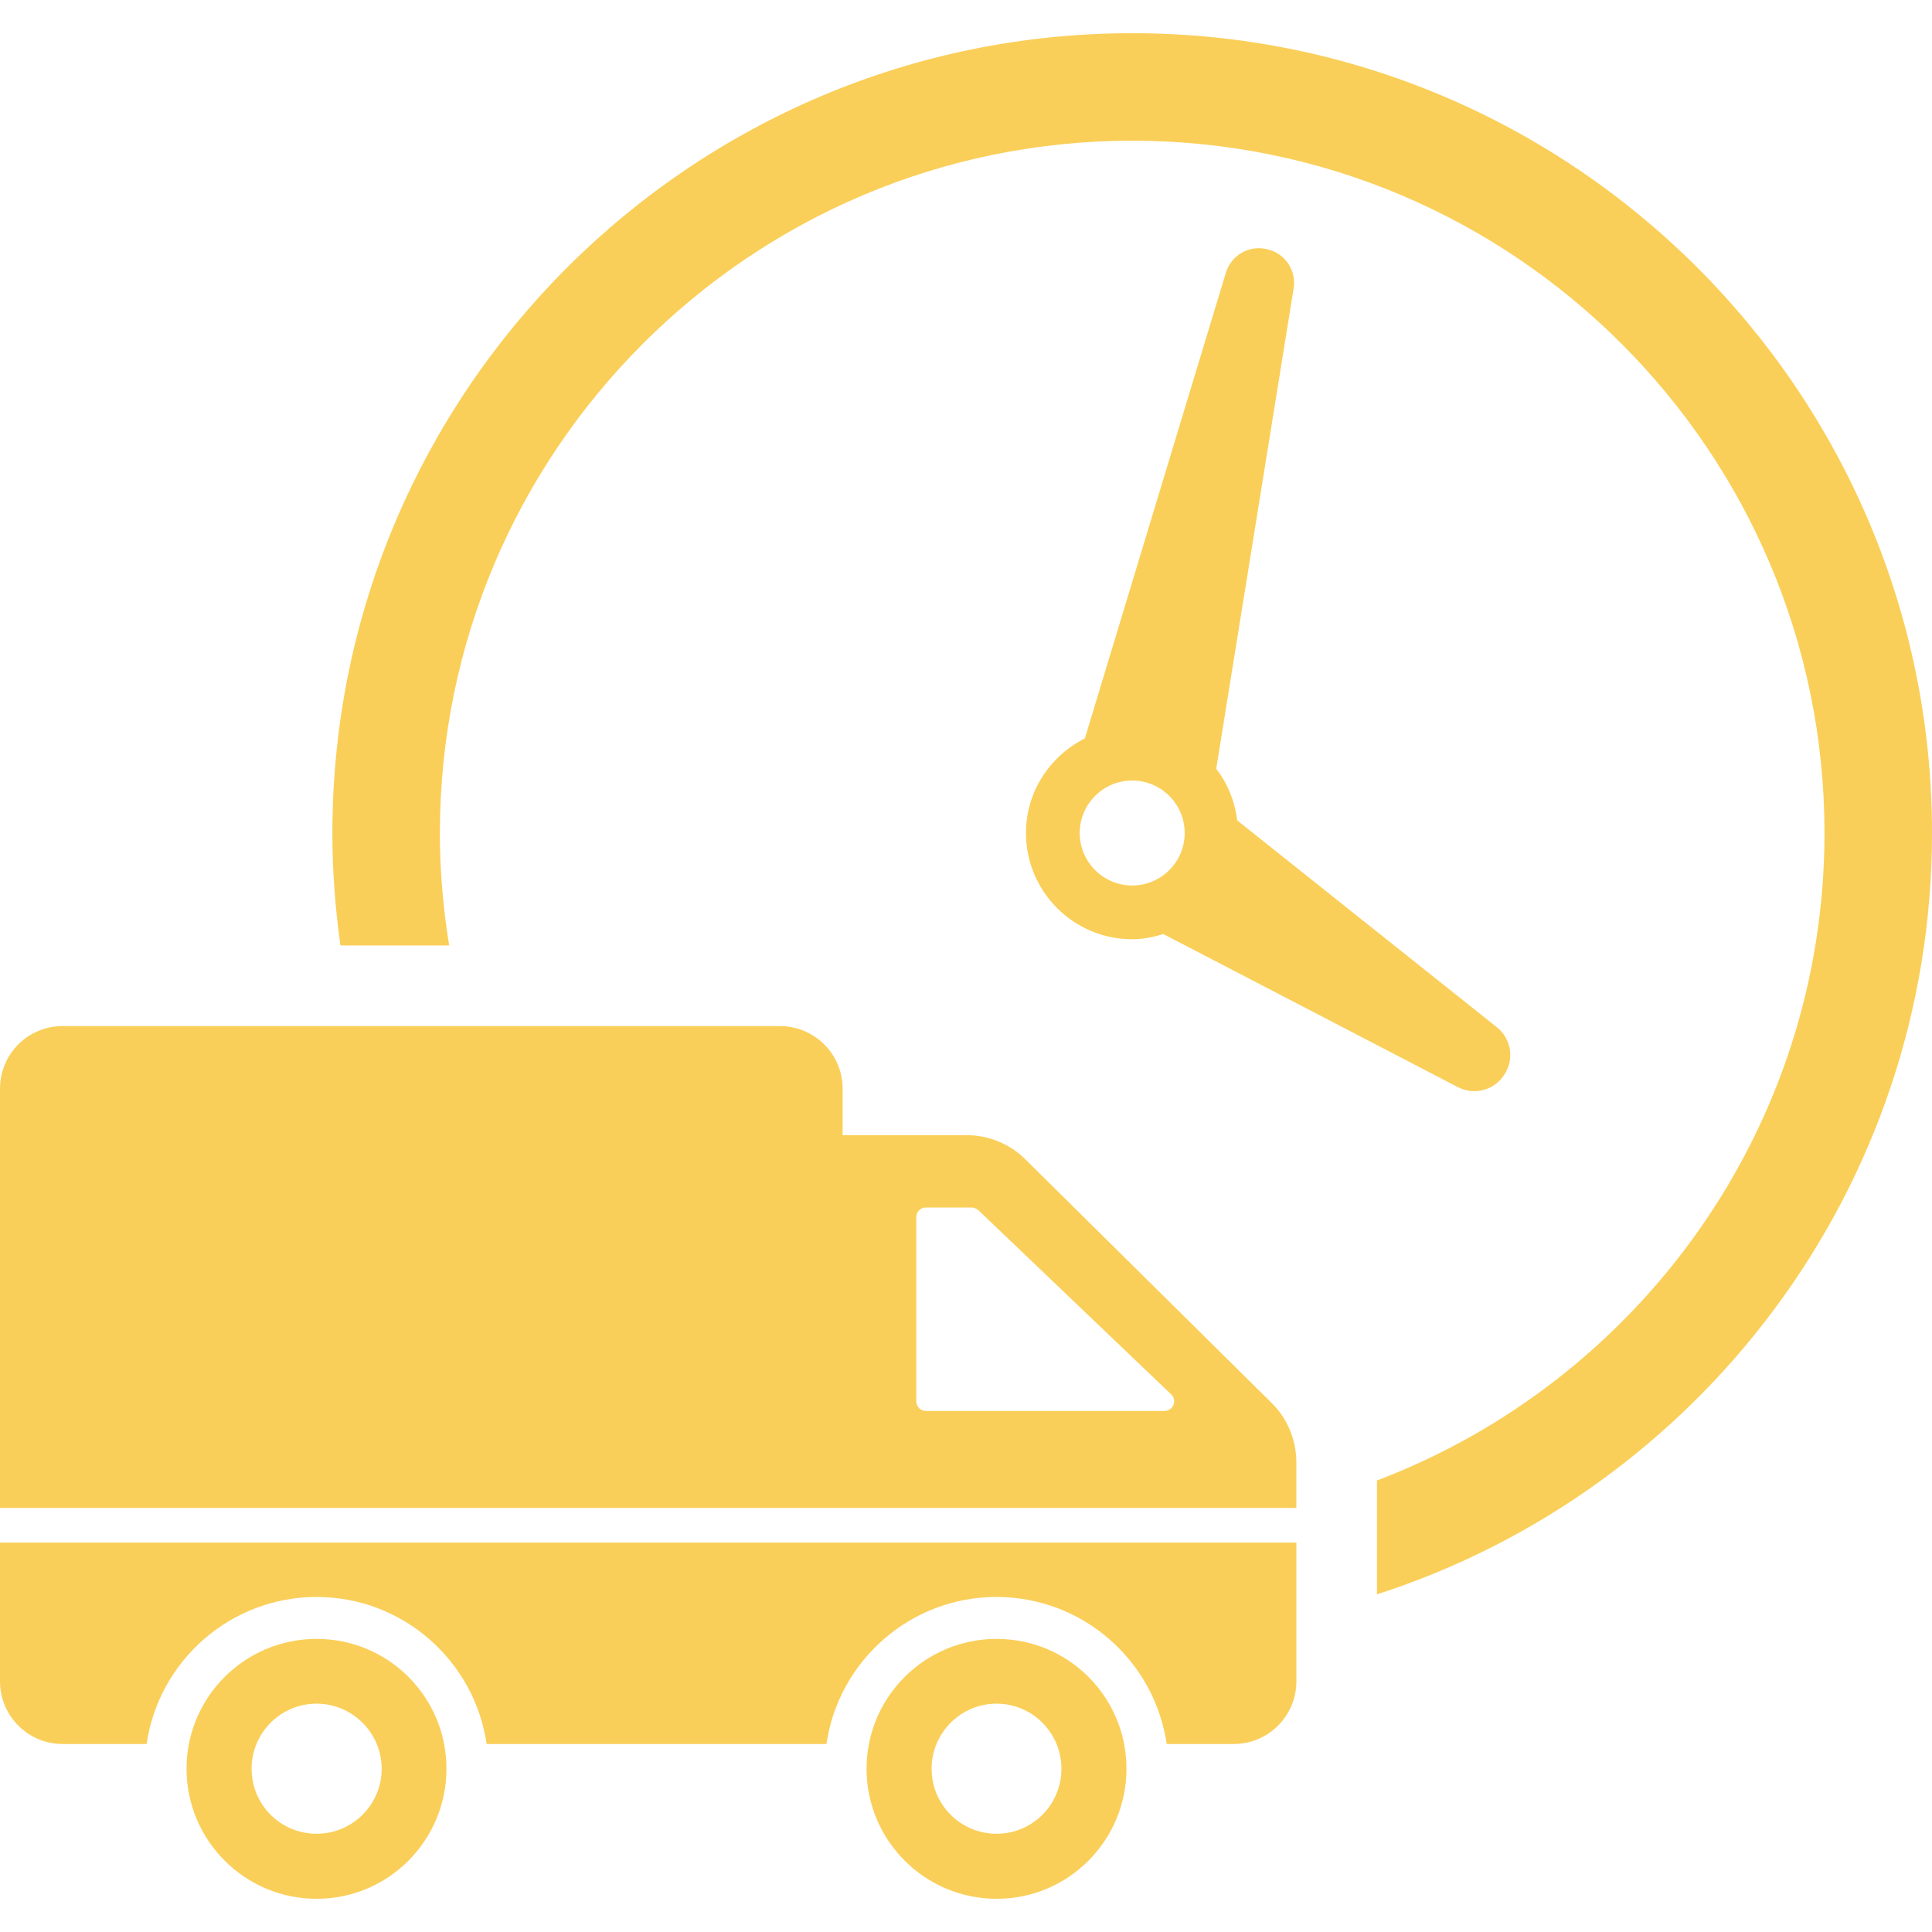 <?xml version="1.0" encoding="utf-8"?>
<!-- Generator: Adobe Illustrator 17.0.0, SVG Export Plug-In . SVG Version: 6.00 Build 0)  -->
<!DOCTYPE svg PUBLIC "-//W3C//DTD SVG 1.1//EN" "http://www.w3.org/Graphics/SVG/1.1/DTD/svg11.dtd">
<svg version="1.1" id="Capa_1" xmlns="http://www.w3.org/2000/svg" xmlns:xlink="http://www.w3.org/1999/xlink" x="0px" y="0px"
	 width="612px" height="612px" viewBox="0 0 612 612" enable-background="new 0 0 612 612" xml:space="preserve">
<g>
	<path fill="#FACF59" d="M391.897,259.865c-0.737-6.115-3.061-11.692-6.633-16.349l24.524-152.198
		c0.913-5.663-2.72-11.062-8.308-12.353l-0.274-0.062c-5.588-1.291-11.219,1.971-12.882,7.46l-44.676,147.543
		c-11.01,5.536-18.653,16.821-18.653,29.964c0,18.558,15.091,33.658,33.648,33.658c3.458,0,6.728-0.675,9.869-1.647l93.334,48.503
		c5.135,2.668,11.456,1.002,14.607-3.852l0.141-0.217c3.152-4.852,2.104-11.305-2.424-14.91L391.897,259.865z M342.023,263.87
		c0-9.163,7.458-16.621,16.621-16.621c9.171,0,16.629,7.458,16.629,16.621c0,9.17-7.458,16.629-16.629,16.629
		C349.481,280.499,342.023,273.041,342.023,263.87z M612,263.87c0,112.658-73.93,208.333-175.809,241.169l-0.005-36.076
		c82.756-31.396,141.757-111.467,141.757-205.093c0-120.92-98.38-219.299-219.299-219.299c-120.92,0-219.299,98.379-219.299,219.299
		c0,12.13,1.034,24.019,2.938,35.62h-34.441c-1.646-11.646-2.554-23.527-2.554-35.62c0-139.703,113.653-253.356,253.356-253.356
		C498.347,10.514,612,124.167,612,263.87z M402.81,444.398l-77.99-77.139c-4.938-4.939-11.664-7.664-18.561-7.664h-39.336v-14.729
		c0-10.984-8.939-19.838-19.923-19.838H19.841c-10.983,0-19.838,8.854-19.838,19.838v132.82h410.641v-14.473
		C410.643,456.148,407.833,449.336,402.81,444.398z M368.838,446.953h-75.521c-1.703,0-3.065-1.363-3.065-3.066v-58.322
		c0-1.703,1.361-3.066,3.065-3.066h14.389c0.767,0,1.618,0.342,2.214,0.852l61.047,58.324
		C373.01,443.545,371.647,446.953,368.838,446.953z M410.652,488.66v43.941c0,10.961-8.886,19.848-19.848,19.848h-21.237
		c-3.837-26.332-26.53-46.576-53.919-46.576c-27.325,0-50.017,20.244-53.854,46.576H154.151
		c-3.837-26.332-26.53-46.576-53.854-46.576s-50.017,20.244-53.854,46.576H19.848C8.886,552.447,0,543.562,0,532.602V488.66H410.652
		z M315.709,519.152c-22.732,0-41.208,18.391-41.208,41.123c0,22.734,18.476,41.211,41.208,41.211
		c22.733,0,41.124-18.477,41.124-41.211C356.833,537.543,338.442,519.152,315.709,519.152z M315.709,580.881
		c-11.408,0-20.604-9.195-20.604-20.605c0-11.324,9.195-20.604,20.604-20.604c11.324,0,20.52,9.279,20.52,20.604
		C336.229,571.686,327.033,580.881,315.709,580.881z M100.3,519.152c-22.732,0-41.209,18.391-41.209,41.123
		c0,22.734,18.477,41.211,41.209,41.211c22.733,0,41.124-18.477,41.124-41.211C141.424,537.543,123.033,519.152,100.3,519.152z
		 M100.3,580.881c-11.409,0-20.604-9.195-20.604-20.605c0-11.324,9.195-20.604,20.604-20.604c11.324,0,20.604,9.279,20.604,20.604
		C120.904,571.686,111.624,580.881,100.3,580.881z"/>
</g>
</svg>
